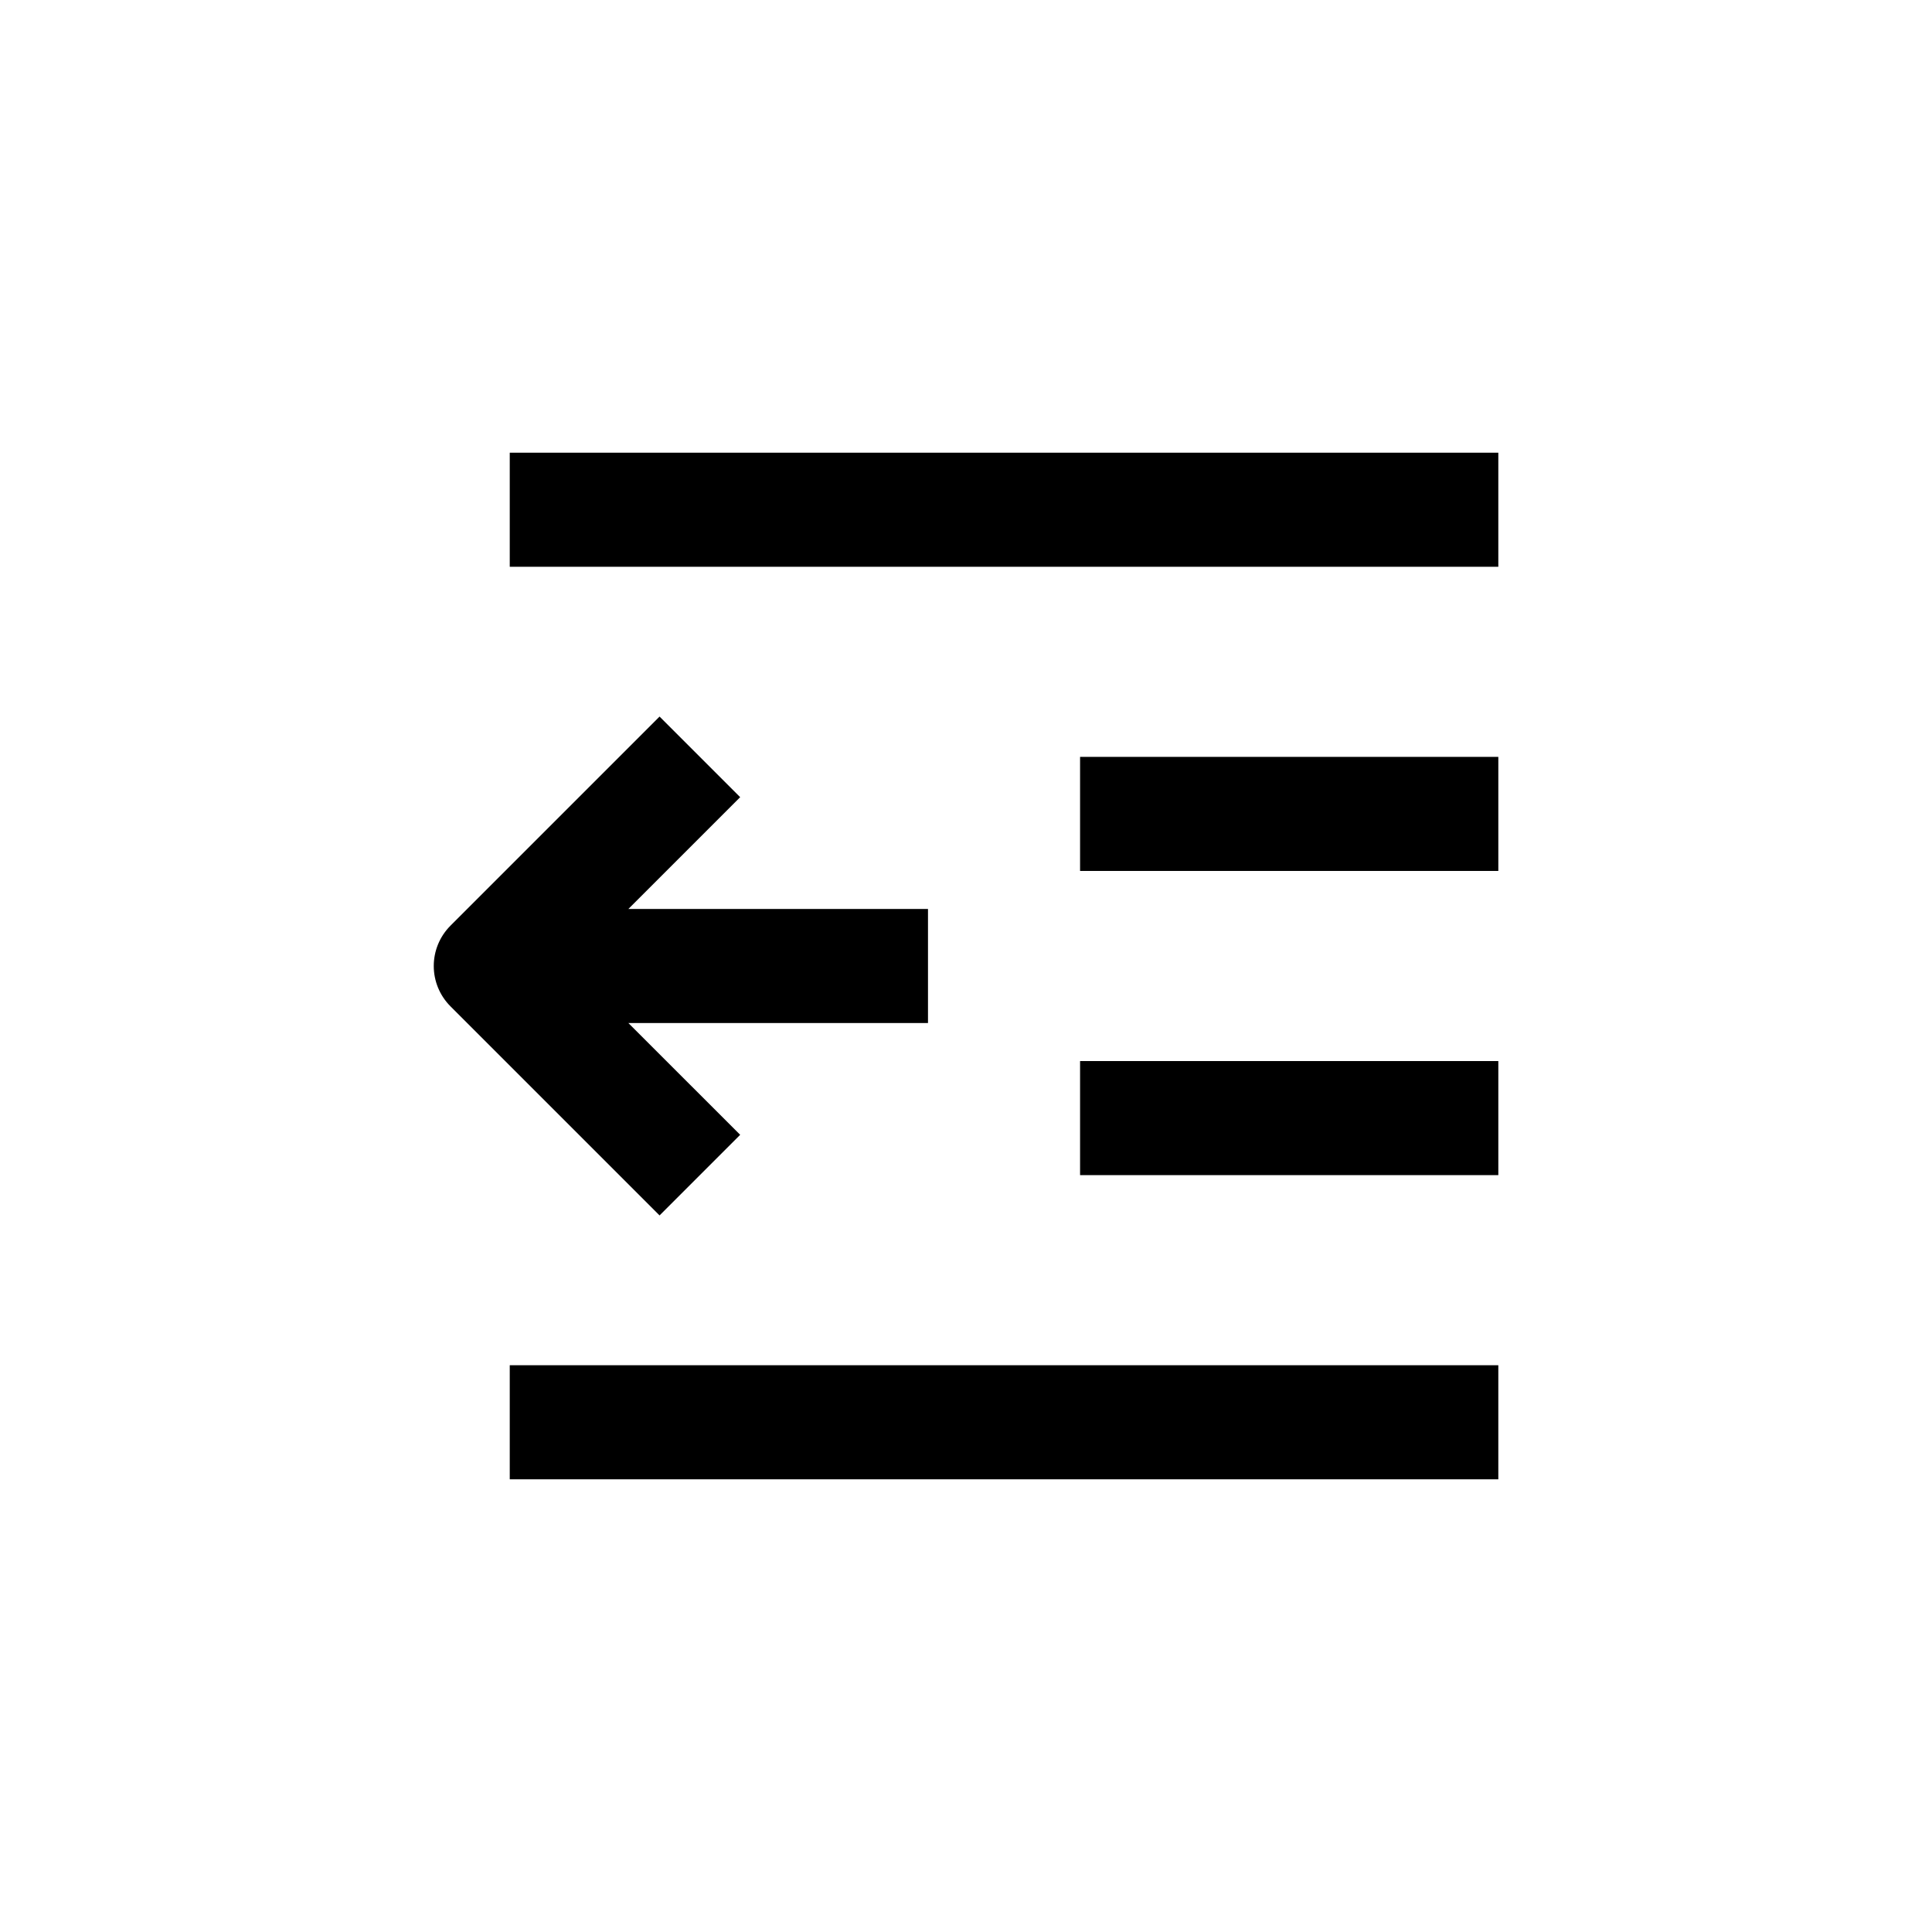 <?xml version="1.0" encoding="UTF-8"?>
<!-- Uploaded to: SVG Repo, www.svgrepo.com, Generator: SVG Repo Mixer Tools -->
<svg fill="#000000" width="800px" height="800px" version="1.1" viewBox="144 144 512 512" xmlns="http://www.w3.org/2000/svg">
 <g>
  <path d="m430.23 425.19h110.84v30.23h-110.84z"/>
  <path d="m430.23 344.58h110.84v30.23h-110.84z"/>
  <path d="m279.09 505.8h261.98v30.23h-261.98z"/>
  <path d="m318.79 466.1 21.363-21.363-29.625-29.621h79.398v-30.23h-79.398l29.625-29.625-21.363-21.363-55.418 55.418v0.004c-2.832 2.836-4.422 6.676-4.422 10.684 0 4.004 1.59 7.844 4.422 10.68z"/>
  <path d="m279.09 263.97h261.98v30.23h-261.98z"/>
 </g>
</svg>